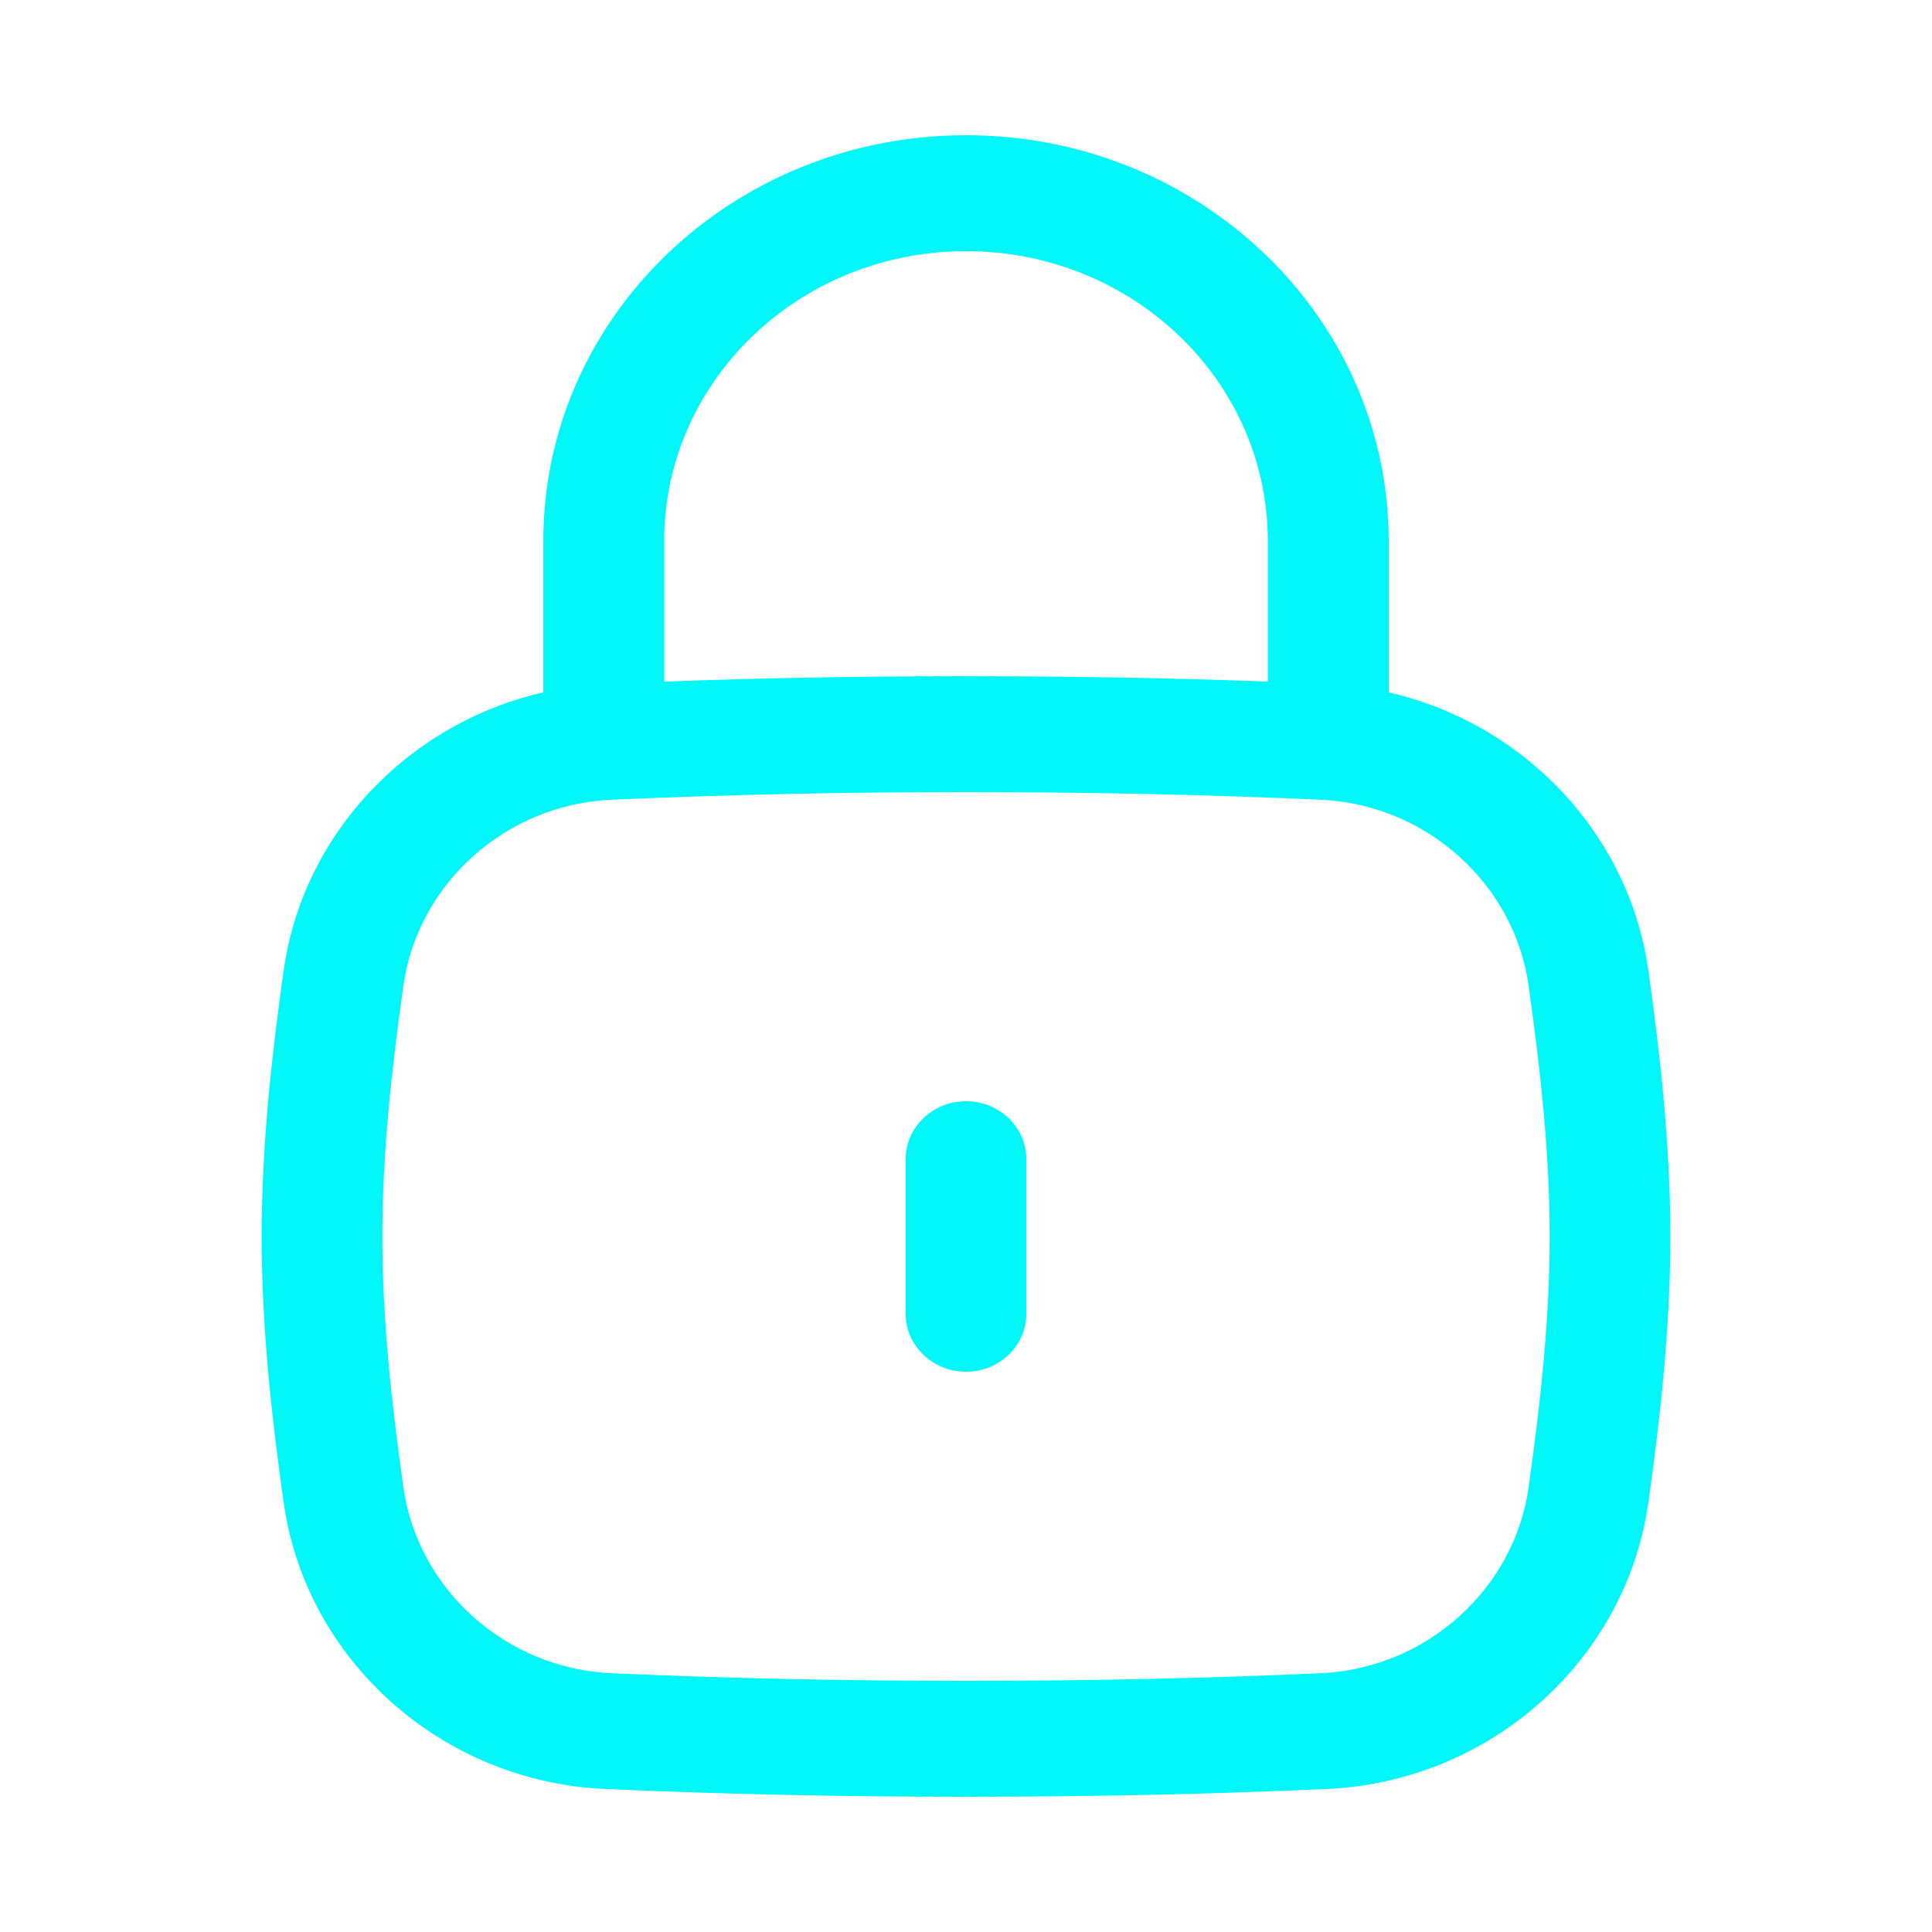 <svg width="18" height="18" viewBox="0 0 18 18" fill="none" xmlns="http://www.w3.org/2000/svg">
<path fill-rule="evenodd" clip-rule="evenodd" d="M9 10.26C9.311 10.26 9.562 10.502 9.562 10.8V12.24C9.562 12.538 9.311 12.78 9 12.78C8.689 12.78 8.438 12.538 8.438 12.24V10.8C8.438 10.502 8.689 10.26 9 10.26Z" fill="#00F7F7"/>
<path fill-rule="evenodd" clip-rule="evenodd" d="M9 7.38C7.82 7.38 6.749 7.404 5.696 7.451C4.714 7.494 3.892 8.231 3.758 9.184C3.649 9.961 3.562 10.737 3.562 11.52C3.562 12.303 3.649 13.079 3.758 13.856C3.892 14.809 4.714 15.546 5.696 15.589C6.749 15.636 7.82 15.66 9 15.66C10.18 15.66 11.251 15.636 12.304 15.589C13.286 15.546 14.108 14.809 14.242 13.856C14.351 13.079 14.438 12.303 14.438 11.52C14.438 10.737 14.351 9.961 14.242 9.184C14.108 8.231 13.286 7.494 12.304 7.451C11.251 7.404 10.18 7.38 9 7.38ZM5.644 6.372C6.715 6.325 7.803 6.3 9 6.3C10.197 6.3 11.285 6.325 12.356 6.372C13.9 6.44 15.153 7.588 15.357 9.04C15.468 9.832 15.562 10.665 15.562 11.52C15.562 12.376 15.468 13.208 15.357 14C15.153 15.453 13.9 16.6 12.356 16.668C11.285 16.715 10.197 16.74 9 16.74C7.803 16.74 6.715 16.715 5.644 16.668C4.1 16.6 2.847 15.453 2.643 14C2.532 13.208 2.438 12.376 2.438 11.52C2.438 10.665 2.532 9.832 2.643 9.04C2.847 7.588 4.1 6.44 5.644 6.372Z" fill="#00F7F7"/>
<path fill-rule="evenodd" clip-rule="evenodd" d="M9 2.34C7.447 2.34 6.188 3.549 6.188 5.04V6.84C6.188 7.138 5.936 7.38 5.625 7.38C5.314 7.38 5.062 7.138 5.062 6.84V5.04C5.062 2.952 6.825 1.26 9 1.26C11.175 1.26 12.938 2.952 12.938 5.04V6.84C12.938 7.138 12.686 7.38 12.375 7.38C12.064 7.38 11.812 7.138 11.812 6.84V5.04C11.812 3.549 10.553 2.34 9 2.34Z" fill="#00F7F7"/>
</svg>
